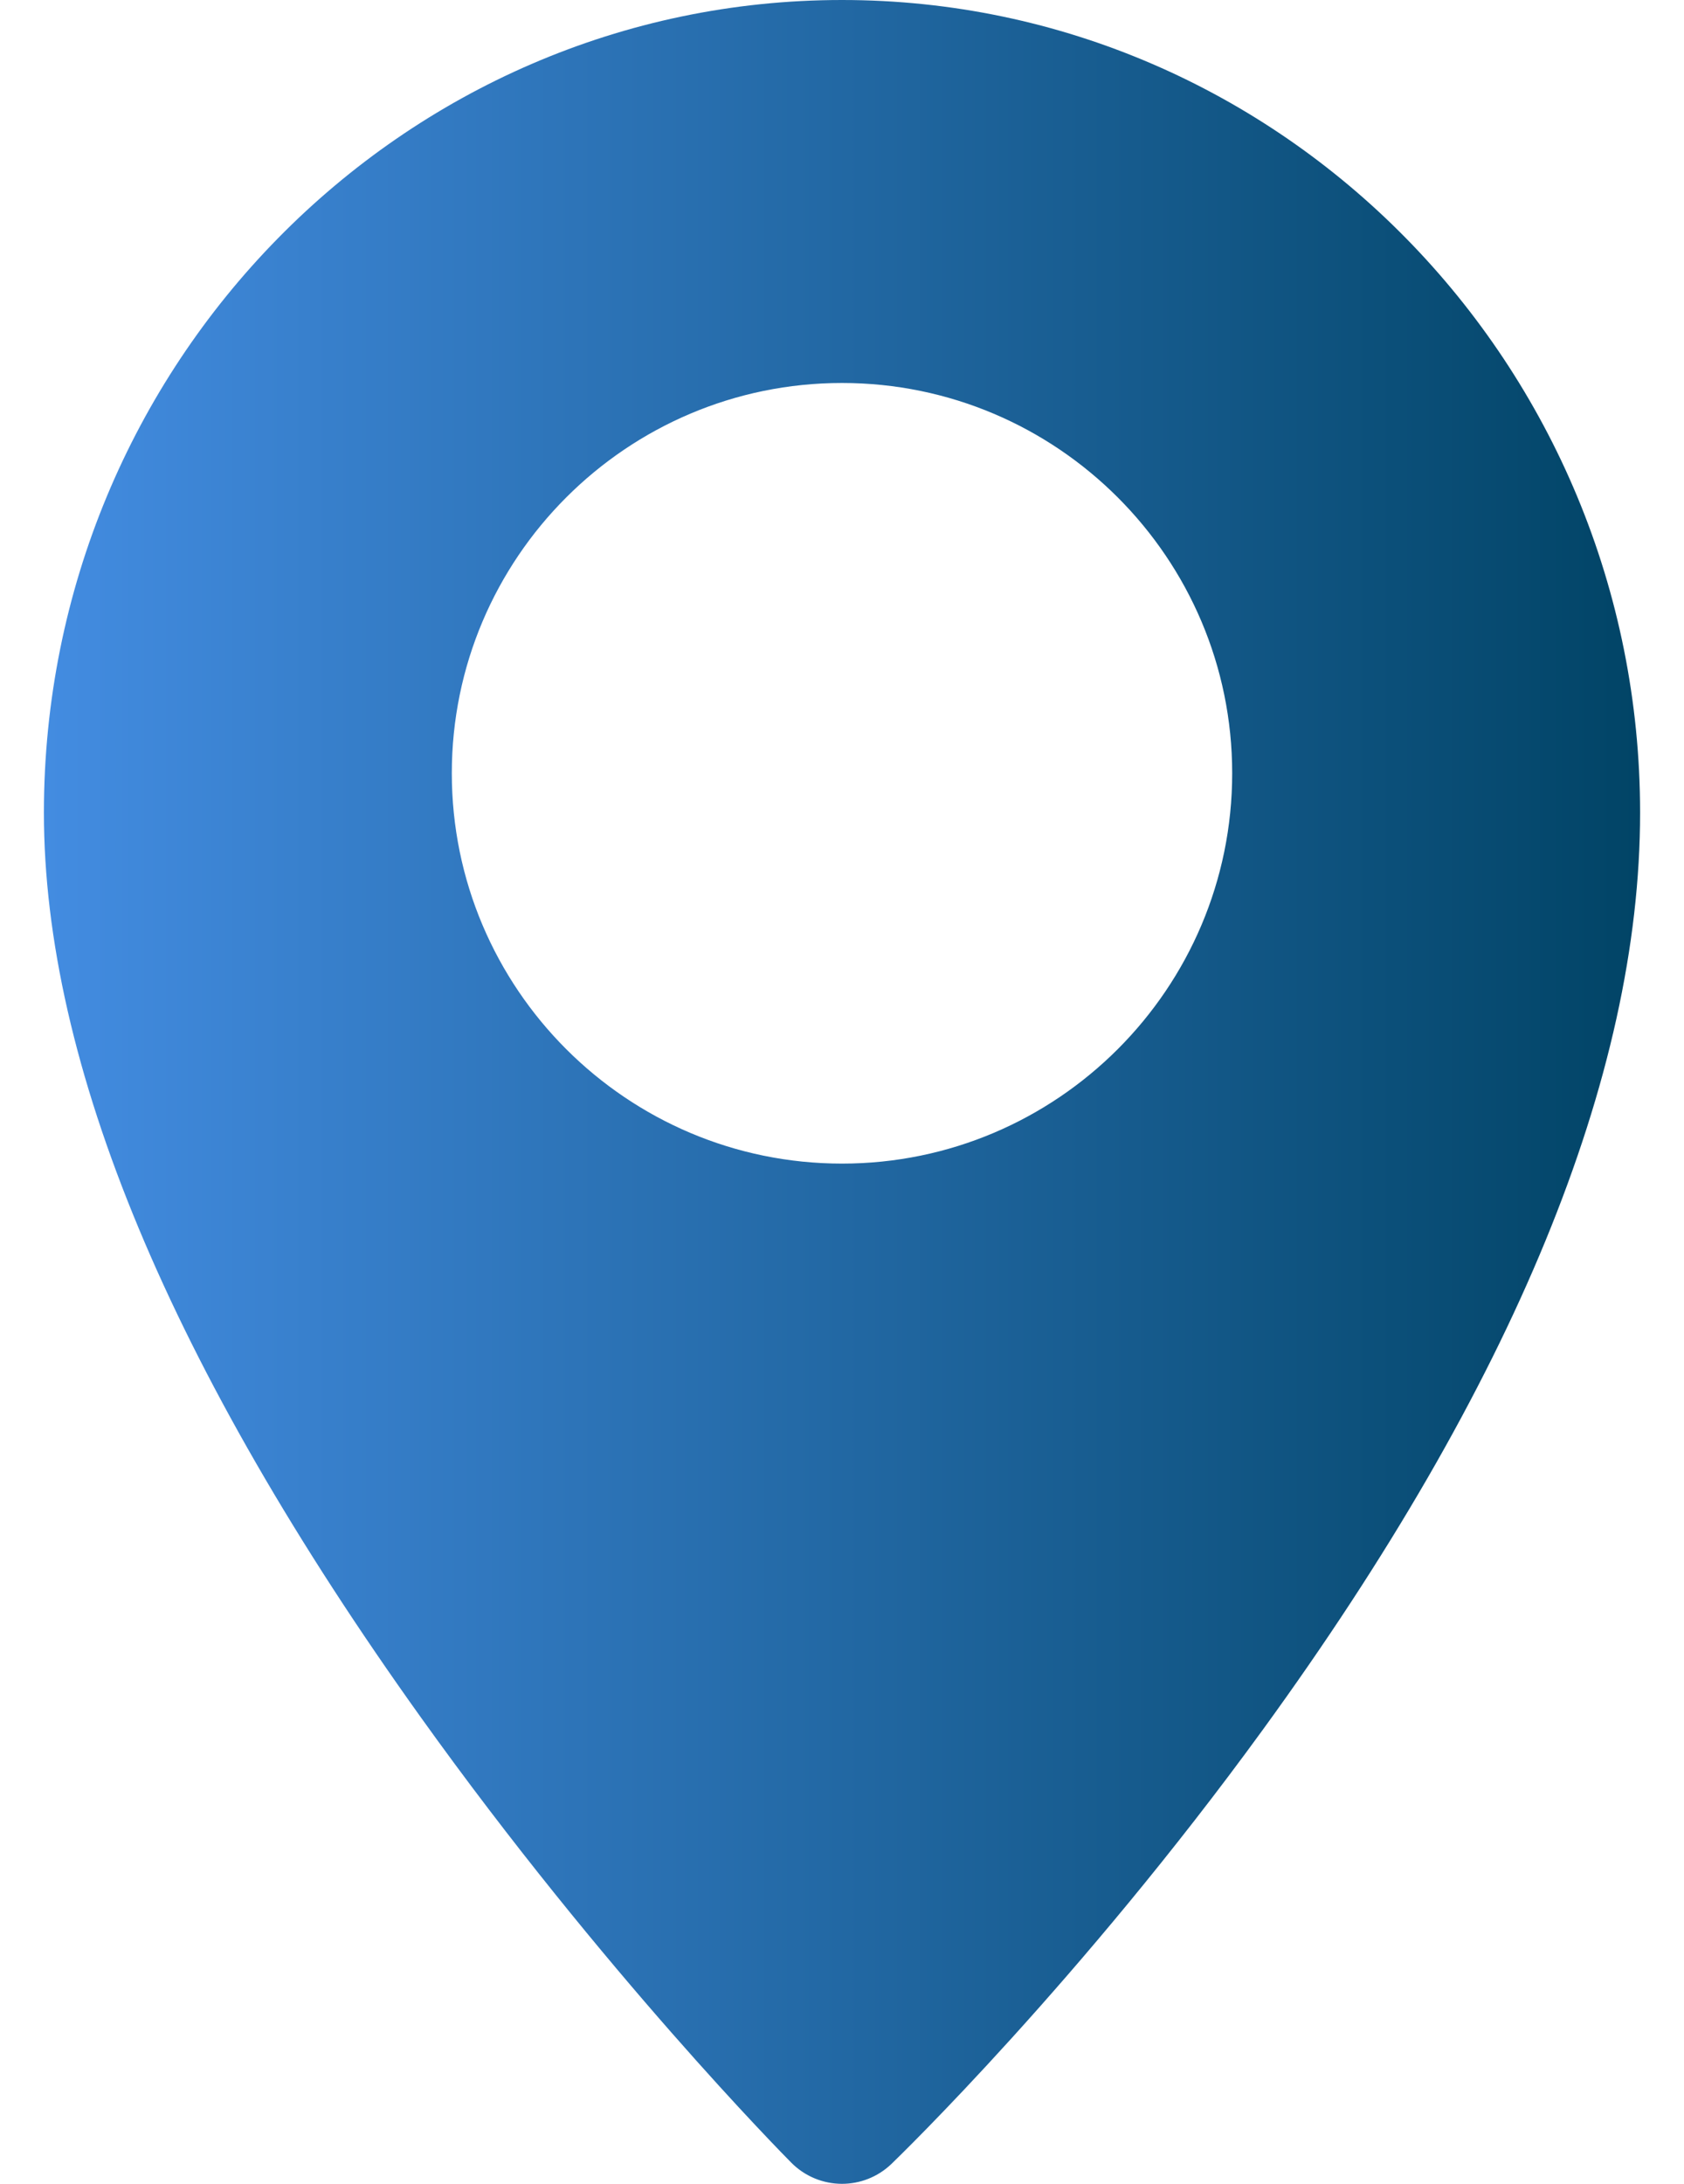 <?xml version="1.0" encoding="UTF-8"?> <svg xmlns="http://www.w3.org/2000/svg" width="27" height="35" viewBox="0 0 27 35" fill="none"> <path d="M13.5 0C6.444 0 0.704 5.843 0.704 13.025C0.704 17.043 2.736 21.919 6.744 27.519C9.677 31.617 12.566 34.539 12.688 34.662C12.794 34.769 12.921 34.854 13.06 34.912C13.2 34.97 13.349 35 13.5 35C13.786 35 14.072 34.893 14.294 34.68C14.416 34.562 17.313 31.758 20.251 27.717C24.262 22.2 26.296 17.257 26.296 13.025C26.296 5.843 20.555 0 13.5 0ZM13.5 18.649C10.05 18.649 7.244 15.843 7.244 12.393C7.244 8.944 10.051 6.138 13.5 6.138C16.949 6.138 19.756 8.944 19.756 12.393C19.756 15.843 16.949 18.649 13.5 18.649Z" fill="url(#paint0_linear_26_414)"></path> <defs> <linearGradient id="paint0_linear_26_414" x1="0.704" y1="17.5" x2="26.296" y2="17.5" gradientUnits="userSpaceOnUse"> <stop stop-color="#438CE1"></stop> <stop offset="1" stop-color="#014466"></stop> </linearGradient> </defs> </svg> 